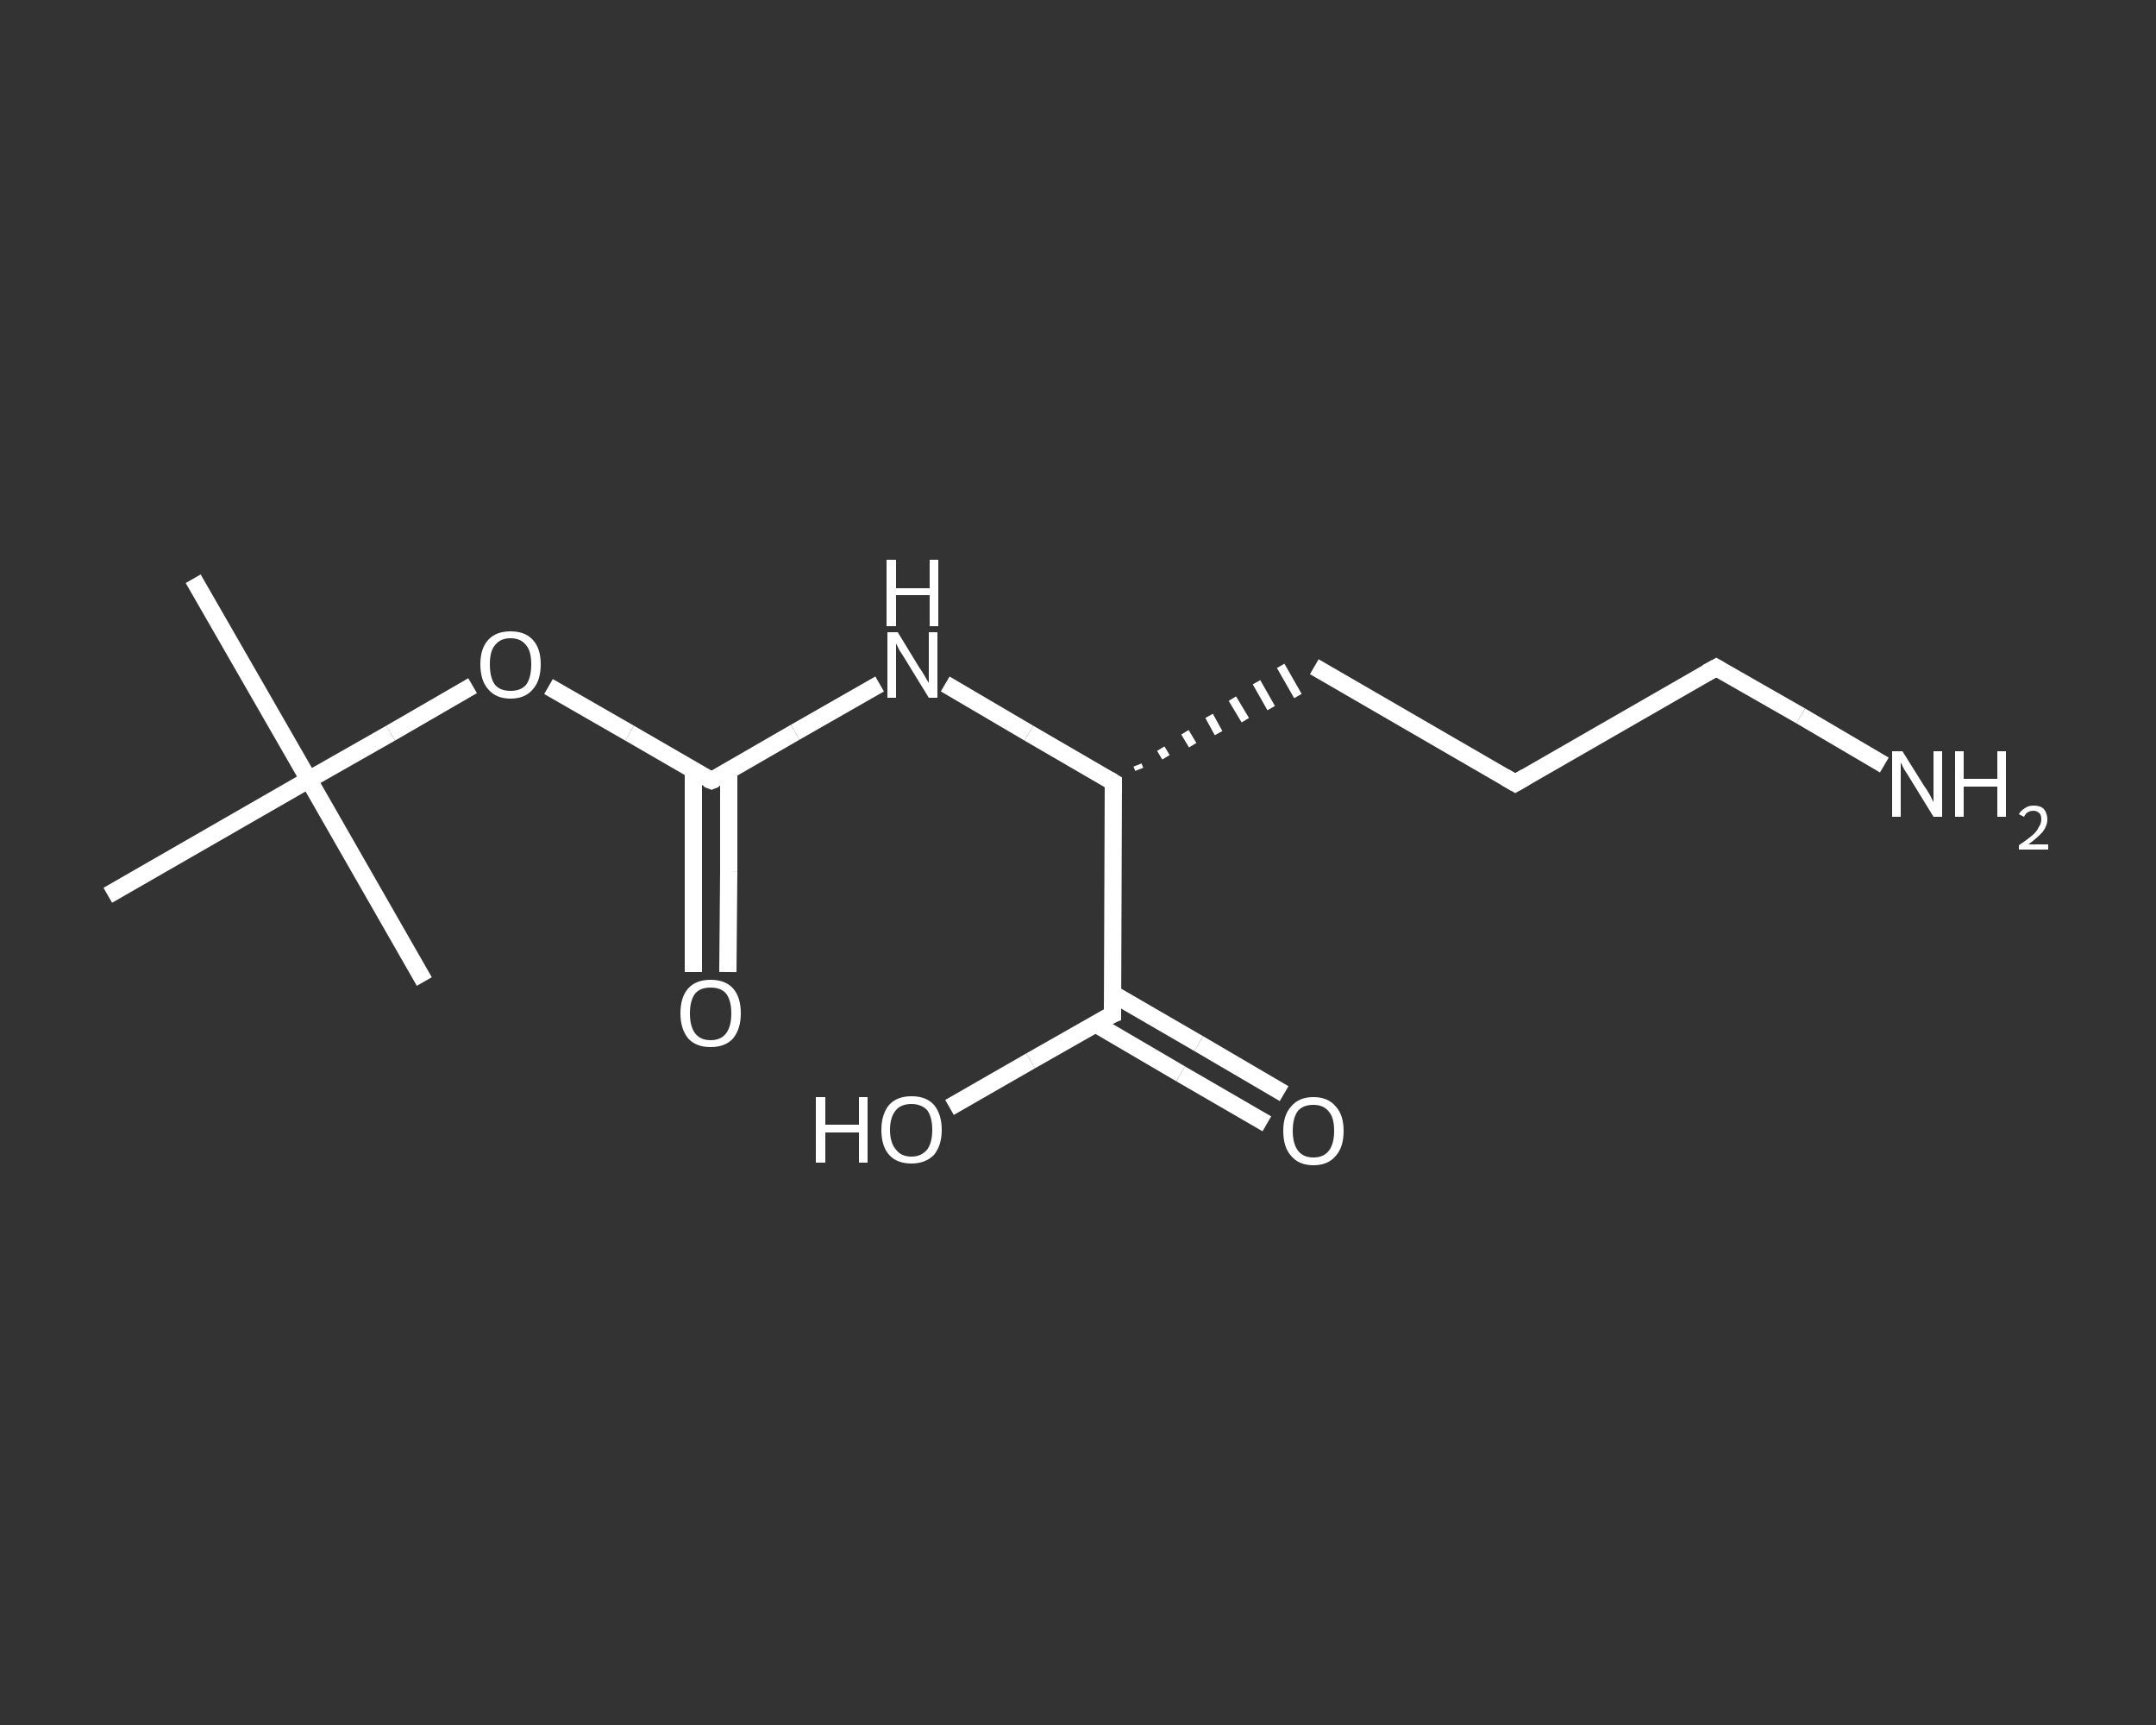 <?xml version='1.0' encoding='iso-8859-1'?>
<svg version='1.1' baseProfile='full'
              xmlns='http://www.w3.org/2000/svg'
                      xmlns:rdkit='http://www.rdkit.org/xml'
                      xmlns:xlink='http://www.w3.org/1999/xlink'
                  xml:space='preserve'
width='250px' height='200px' viewBox='0 0 250 200'>
<rect x="0" y="0" width="250" height="200" fill="#333333" stroke="none"/>
<!-- END OF HEADER -->
<rect style='opacity:1.0;fill:transparent;stroke:none' width='250.0' height='200.0' x='0.0' y='0.0'> </rect>
<path class='bond-0 atom-0 atom-1' d='M 22.4,67.1 L 35.8,90.4' style='fill:none;fill-rule:evenodd;stroke:#FFFFFF;stroke-width:2.0px;stroke-linecap:butt;stroke-linejoin:miter;stroke-opacity:1' />
<path class='bond-1 atom-1 atom-2' d='M 35.8,90.4 L 49.2,113.8' style='fill:none;fill-rule:evenodd;stroke:#FFFFFF;stroke-width:2.0px;stroke-linecap:butt;stroke-linejoin:miter;stroke-opacity:1' />
<path class='bond-2 atom-1 atom-3' d='M 35.8,90.4 L 12.5,103.8' style='fill:none;fill-rule:evenodd;stroke:#FFFFFF;stroke-width:2.0px;stroke-linecap:butt;stroke-linejoin:miter;stroke-opacity:1' />
<path class='bond-3 atom-1 atom-4' d='M 35.8,90.4 L 45.3,85.0' style='fill:none;fill-rule:evenodd;stroke:#FFFFFF;stroke-width:2.0px;stroke-linecap:butt;stroke-linejoin:miter;stroke-opacity:1' />
<path class='bond-3 atom-1 atom-4' d='M 45.3,85.0 L 54.8,79.5' style='fill:none;fill-rule:evenodd;stroke:#FFFFFF;stroke-width:2.0px;stroke-linecap:butt;stroke-linejoin:miter;stroke-opacity:1' />
<path class='bond-4 atom-4 atom-5' d='M 63.6,79.6 L 73.0,85.0' style='fill:none;fill-rule:evenodd;stroke:#FFFFFF;stroke-width:2.0px;stroke-linecap:butt;stroke-linejoin:miter;stroke-opacity:1' />
<path class='bond-4 atom-4 atom-5' d='M 73.0,85.0 L 82.5,90.5' style='fill:none;fill-rule:evenodd;stroke:#FFFFFF;stroke-width:2.0px;stroke-linecap:butt;stroke-linejoin:miter;stroke-opacity:1' />
<path class='bond-5 atom-5 atom-6' d='M 80.4,89.4 L 80.4,101.0' style='fill:none;fill-rule:evenodd;stroke:#FFFFFF;stroke-width:2.0px;stroke-linecap:butt;stroke-linejoin:miter;stroke-opacity:1' />
<path class='bond-5 atom-5 atom-6' d='M 80.4,101.0 L 80.4,112.7' style='fill:none;fill-rule:evenodd;stroke:#FFFFFF;stroke-width:2.0px;stroke-linecap:butt;stroke-linejoin:miter;stroke-opacity:1' />
<path class='bond-5 atom-5 atom-6' d='M 84.5,89.4 L 84.5,101.0' style='fill:none;fill-rule:evenodd;stroke:#FFFFFF;stroke-width:2.0px;stroke-linecap:butt;stroke-linejoin:miter;stroke-opacity:1' />
<path class='bond-5 atom-5 atom-6' d='M 84.5,101.0 L 84.4,112.7' style='fill:none;fill-rule:evenodd;stroke:#FFFFFF;stroke-width:2.0px;stroke-linecap:butt;stroke-linejoin:miter;stroke-opacity:1' />
<path class='bond-6 atom-5 atom-7' d='M 82.5,90.5 L 92.2,84.9' style='fill:none;fill-rule:evenodd;stroke:#FFFFFF;stroke-width:2.0px;stroke-linecap:butt;stroke-linejoin:miter;stroke-opacity:1' />
<path class='bond-6 atom-5 atom-7' d='M 92.2,84.9 L 102.0,79.3' style='fill:none;fill-rule:evenodd;stroke:#FFFFFF;stroke-width:2.0px;stroke-linecap:butt;stroke-linejoin:miter;stroke-opacity:1' />
<path class='bond-7 atom-7 atom-8' d='M 109.6,79.3 L 119.3,85.0' style='fill:none;fill-rule:evenodd;stroke:#FFFFFF;stroke-width:2.0px;stroke-linecap:butt;stroke-linejoin:miter;stroke-opacity:1' />
<path class='bond-7 atom-7 atom-8' d='M 119.3,85.0 L 129.1,90.7' style='fill:none;fill-rule:evenodd;stroke:#FFFFFF;stroke-width:2.0px;stroke-linecap:butt;stroke-linejoin:miter;stroke-opacity:1' />
<path class='bond-8 atom-8 atom-9' d='M 132.1,89.2 L 131.9,88.7' style='fill:none;fill-rule:evenodd;stroke:#FFFFFF;stroke-width:1.0px;stroke-linecap:butt;stroke-linejoin:miter;stroke-opacity:1' />
<path class='bond-8 atom-8 atom-9' d='M 135.2,87.8 L 134.6,86.8' style='fill:none;fill-rule:evenodd;stroke:#FFFFFF;stroke-width:1.0px;stroke-linecap:butt;stroke-linejoin:miter;stroke-opacity:1' />
<path class='bond-8 atom-8 atom-9' d='M 138.3,86.4 L 137.4,84.9' style='fill:none;fill-rule:evenodd;stroke:#FFFFFF;stroke-width:1.0px;stroke-linecap:butt;stroke-linejoin:miter;stroke-opacity:1' />
<path class='bond-8 atom-8 atom-9' d='M 141.3,85.0 L 140.2,83.0' style='fill:none;fill-rule:evenodd;stroke:#FFFFFF;stroke-width:1.0px;stroke-linecap:butt;stroke-linejoin:miter;stroke-opacity:1' />
<path class='bond-8 atom-8 atom-9' d='M 144.4,83.5 L 142.9,81.0' style='fill:none;fill-rule:evenodd;stroke:#FFFFFF;stroke-width:1.0px;stroke-linecap:butt;stroke-linejoin:miter;stroke-opacity:1' />
<path class='bond-8 atom-8 atom-9' d='M 147.4,82.1 L 145.7,79.1' style='fill:none;fill-rule:evenodd;stroke:#FFFFFF;stroke-width:1.0px;stroke-linecap:butt;stroke-linejoin:miter;stroke-opacity:1' />
<path class='bond-8 atom-8 atom-9' d='M 150.5,80.7 L 148.5,77.2' style='fill:none;fill-rule:evenodd;stroke:#FFFFFF;stroke-width:1.0px;stroke-linecap:butt;stroke-linejoin:miter;stroke-opacity:1' />
<path class='bond-9 atom-9 atom-10' d='M 152.4,77.3 L 175.7,90.8' style='fill:none;fill-rule:evenodd;stroke:#FFFFFF;stroke-width:2.0px;stroke-linecap:butt;stroke-linejoin:miter;stroke-opacity:1' />
<path class='bond-10 atom-10 atom-11' d='M 175.7,90.8 L 199.0,77.4' style='fill:none;fill-rule:evenodd;stroke:#FFFFFF;stroke-width:2.0px;stroke-linecap:butt;stroke-linejoin:miter;stroke-opacity:1' />
<path class='bond-11 atom-11 atom-12' d='M 199.0,77.4 L 208.8,83.0' style='fill:none;fill-rule:evenodd;stroke:#FFFFFF;stroke-width:2.0px;stroke-linecap:butt;stroke-linejoin:miter;stroke-opacity:1' />
<path class='bond-11 atom-11 atom-12' d='M 208.8,83.0 L 218.5,88.7' style='fill:none;fill-rule:evenodd;stroke:#FFFFFF;stroke-width:2.0px;stroke-linecap:butt;stroke-linejoin:miter;stroke-opacity:1' />
<path class='bond-12 atom-8 atom-13' d='M 129.1,90.7 L 129.0,117.6' style='fill:none;fill-rule:evenodd;stroke:#FFFFFF;stroke-width:2.0px;stroke-linecap:butt;stroke-linejoin:miter;stroke-opacity:1' />
<path class='bond-13 atom-13 atom-14' d='M 127.0,118.7 L 136.9,124.5' style='fill:none;fill-rule:evenodd;stroke:#FFFFFF;stroke-width:2.0px;stroke-linecap:butt;stroke-linejoin:miter;stroke-opacity:1' />
<path class='bond-13 atom-13 atom-14' d='M 136.9,124.5 L 146.9,130.3' style='fill:none;fill-rule:evenodd;stroke:#FFFFFF;stroke-width:2.0px;stroke-linecap:butt;stroke-linejoin:miter;stroke-opacity:1' />
<path class='bond-13 atom-13 atom-14' d='M 129.0,115.2 L 139.0,121.0' style='fill:none;fill-rule:evenodd;stroke:#FFFFFF;stroke-width:2.0px;stroke-linecap:butt;stroke-linejoin:miter;stroke-opacity:1' />
<path class='bond-13 atom-13 atom-14' d='M 139.0,121.0 L 148.9,126.8' style='fill:none;fill-rule:evenodd;stroke:#FFFFFF;stroke-width:2.0px;stroke-linecap:butt;stroke-linejoin:miter;stroke-opacity:1' />
<path class='bond-14 atom-13 atom-15' d='M 129.0,117.6 L 119.5,123.0' style='fill:none;fill-rule:evenodd;stroke:#FFFFFF;stroke-width:2.0px;stroke-linecap:butt;stroke-linejoin:miter;stroke-opacity:1' />
<path class='bond-14 atom-13 atom-15' d='M 119.5,123.0 L 110.1,128.4' style='fill:none;fill-rule:evenodd;stroke:#FFFFFF;stroke-width:2.0px;stroke-linecap:butt;stroke-linejoin:miter;stroke-opacity:1' />
<path d='M 82.0,90.3 L 82.5,90.5 L 83.0,90.3' style='fill:none;stroke:#FFFFFF;stroke-width:2.0px;stroke-linecap:butt;stroke-linejoin:miter;stroke-opacity:1;' />
<path d='M 128.6,90.4 L 129.1,90.7 L 129.1,92.0' style='fill:none;stroke:#FFFFFF;stroke-width:2.0px;stroke-linecap:butt;stroke-linejoin:miter;stroke-opacity:1;' />
<path d='M 174.5,90.1 L 175.7,90.8 L 176.9,90.1' style='fill:none;stroke:#FFFFFF;stroke-width:2.0px;stroke-linecap:butt;stroke-linejoin:miter;stroke-opacity:1;' />
<path d='M 197.9,78.0 L 199.0,77.4 L 199.5,77.7' style='fill:none;stroke:#FFFFFF;stroke-width:2.0px;stroke-linecap:butt;stroke-linejoin:miter;stroke-opacity:1;' />
<path d='M 129.0,116.2 L 129.0,117.6 L 128.5,117.8' style='fill:none;stroke:#FFFFFF;stroke-width:2.0px;stroke-linecap:butt;stroke-linejoin:miter;stroke-opacity:1;' />
<path class='atom-4' d='M 55.7 77.0
Q 55.7 75.2, 56.6 74.2
Q 57.5 73.2, 59.2 73.2
Q 60.9 73.2, 61.8 74.2
Q 62.7 75.2, 62.7 77.0
Q 62.7 78.9, 61.8 79.9
Q 60.9 81.0, 59.2 81.0
Q 57.5 81.0, 56.6 79.9
Q 55.7 78.9, 55.7 77.0
M 59.2 80.1
Q 60.4 80.1, 61.0 79.4
Q 61.6 78.6, 61.6 77.0
Q 61.6 75.5, 61.0 74.8
Q 60.4 74.0, 59.2 74.0
Q 58.0 74.0, 57.4 74.8
Q 56.8 75.5, 56.8 77.0
Q 56.8 78.6, 57.4 79.4
Q 58.0 80.1, 59.2 80.1
' fill='#FFFFFF'/>
<path class='atom-6' d='M 78.9 117.5
Q 78.9 115.6, 79.8 114.6
Q 80.7 113.6, 82.4 113.6
Q 84.1 113.6, 85.0 114.6
Q 85.9 115.6, 85.9 117.5
Q 85.9 119.3, 85.0 120.4
Q 84.1 121.4, 82.4 121.4
Q 80.7 121.4, 79.8 120.4
Q 78.9 119.3, 78.9 117.5
M 82.4 120.6
Q 83.6 120.6, 84.2 119.8
Q 84.8 119.0, 84.8 117.5
Q 84.8 116.0, 84.2 115.2
Q 83.6 114.5, 82.4 114.5
Q 81.2 114.5, 80.6 115.2
Q 80.0 116.0, 80.0 117.5
Q 80.0 119.0, 80.6 119.8
Q 81.2 120.6, 82.4 120.6
' fill='#FFFFFF'/>
<path class='atom-7' d='M 104.1 73.3
L 106.6 77.4
Q 106.9 77.8, 107.3 78.5
Q 107.7 79.2, 107.7 79.2
L 107.7 73.3
L 108.7 73.3
L 108.7 80.9
L 107.7 80.9
L 105.0 76.5
Q 104.7 76.0, 104.3 75.4
Q 104.0 74.8, 103.9 74.6
L 103.9 80.9
L 102.9 80.9
L 102.9 73.3
L 104.1 73.3
' fill='#FFFFFF'/>
<path class='atom-7' d='M 102.8 64.9
L 103.9 64.9
L 103.9 68.2
L 107.8 68.2
L 107.8 64.9
L 108.8 64.9
L 108.8 72.6
L 107.8 72.6
L 107.8 69.0
L 103.9 69.0
L 103.9 72.6
L 102.8 72.6
L 102.8 64.9
' fill='#FFFFFF'/>
<path class='atom-12' d='M 220.6 87.1
L 223.1 91.1
Q 223.4 91.5, 223.8 92.2
Q 224.2 93.0, 224.2 93.0
L 224.2 87.1
L 225.2 87.1
L 225.2 94.7
L 224.2 94.7
L 221.5 90.3
Q 221.2 89.8, 220.8 89.2
Q 220.5 88.6, 220.4 88.4
L 220.4 94.7
L 219.4 94.7
L 219.4 87.1
L 220.6 87.1
' fill='#FFFFFF'/>
<path class='atom-12' d='M 226.7 87.1
L 227.7 87.1
L 227.7 90.3
L 231.6 90.3
L 231.6 87.1
L 232.6 87.1
L 232.6 94.7
L 231.6 94.7
L 231.6 91.2
L 227.7 91.2
L 227.7 94.7
L 226.7 94.7
L 226.7 87.1
' fill='#FFFFFF'/>
<path class='atom-12' d='M 234.1 94.4
Q 234.3 94.0, 234.8 93.7
Q 235.2 93.4, 235.8 93.4
Q 236.6 93.4, 237.0 93.8
Q 237.4 94.3, 237.4 95.0
Q 237.4 95.7, 236.9 96.4
Q 236.3 97.1, 235.2 97.9
L 237.5 97.9
L 237.5 98.5
L 234.1 98.5
L 234.1 98.0
Q 235.0 97.4, 235.6 96.9
Q 236.2 96.4, 236.4 95.9
Q 236.7 95.5, 236.7 95.0
Q 236.7 94.5, 236.5 94.3
Q 236.2 94.0, 235.8 94.0
Q 235.4 94.0, 235.1 94.2
Q 234.9 94.3, 234.7 94.7
L 234.1 94.4
' fill='#FFFFFF'/>
<path class='atom-14' d='M 148.8 131.1
Q 148.8 129.3, 149.7 128.3
Q 150.6 127.2, 152.3 127.2
Q 154.0 127.2, 154.9 128.3
Q 155.8 129.3, 155.8 131.1
Q 155.8 133.0, 154.9 134.0
Q 154.0 135.1, 152.3 135.1
Q 150.6 135.1, 149.7 134.0
Q 148.8 133.0, 148.8 131.1
M 152.3 134.2
Q 153.5 134.2, 154.1 133.4
Q 154.7 132.6, 154.7 131.1
Q 154.7 129.6, 154.1 128.9
Q 153.5 128.1, 152.3 128.1
Q 151.1 128.1, 150.5 128.8
Q 149.9 129.6, 149.9 131.1
Q 149.9 132.6, 150.5 133.4
Q 151.1 134.2, 152.3 134.2
' fill='#FFFFFF'/>
<path class='atom-15' d='M 94.6 127.2
L 95.7 127.2
L 95.7 130.4
L 99.6 130.4
L 99.6 127.2
L 100.6 127.2
L 100.6 134.8
L 99.6 134.8
L 99.6 131.3
L 95.7 131.3
L 95.7 134.8
L 94.6 134.8
L 94.6 127.2
' fill='#FFFFFF'/>
<path class='atom-15' d='M 102.2 131.0
Q 102.2 129.2, 103.1 128.1
Q 104.0 127.1, 105.7 127.1
Q 107.4 127.1, 108.3 128.1
Q 109.2 129.2, 109.2 131.0
Q 109.2 132.8, 108.3 133.9
Q 107.3 134.9, 105.7 134.9
Q 104.0 134.9, 103.1 133.9
Q 102.2 132.9, 102.2 131.0
M 105.7 134.1
Q 106.8 134.1, 107.5 133.3
Q 108.1 132.5, 108.1 131.0
Q 108.1 129.5, 107.5 128.7
Q 106.8 128.0, 105.7 128.0
Q 104.5 128.0, 103.9 128.7
Q 103.2 129.5, 103.2 131.0
Q 103.2 132.5, 103.9 133.3
Q 104.5 134.1, 105.7 134.1
' fill='#FFFFFF'/>
</svg>
